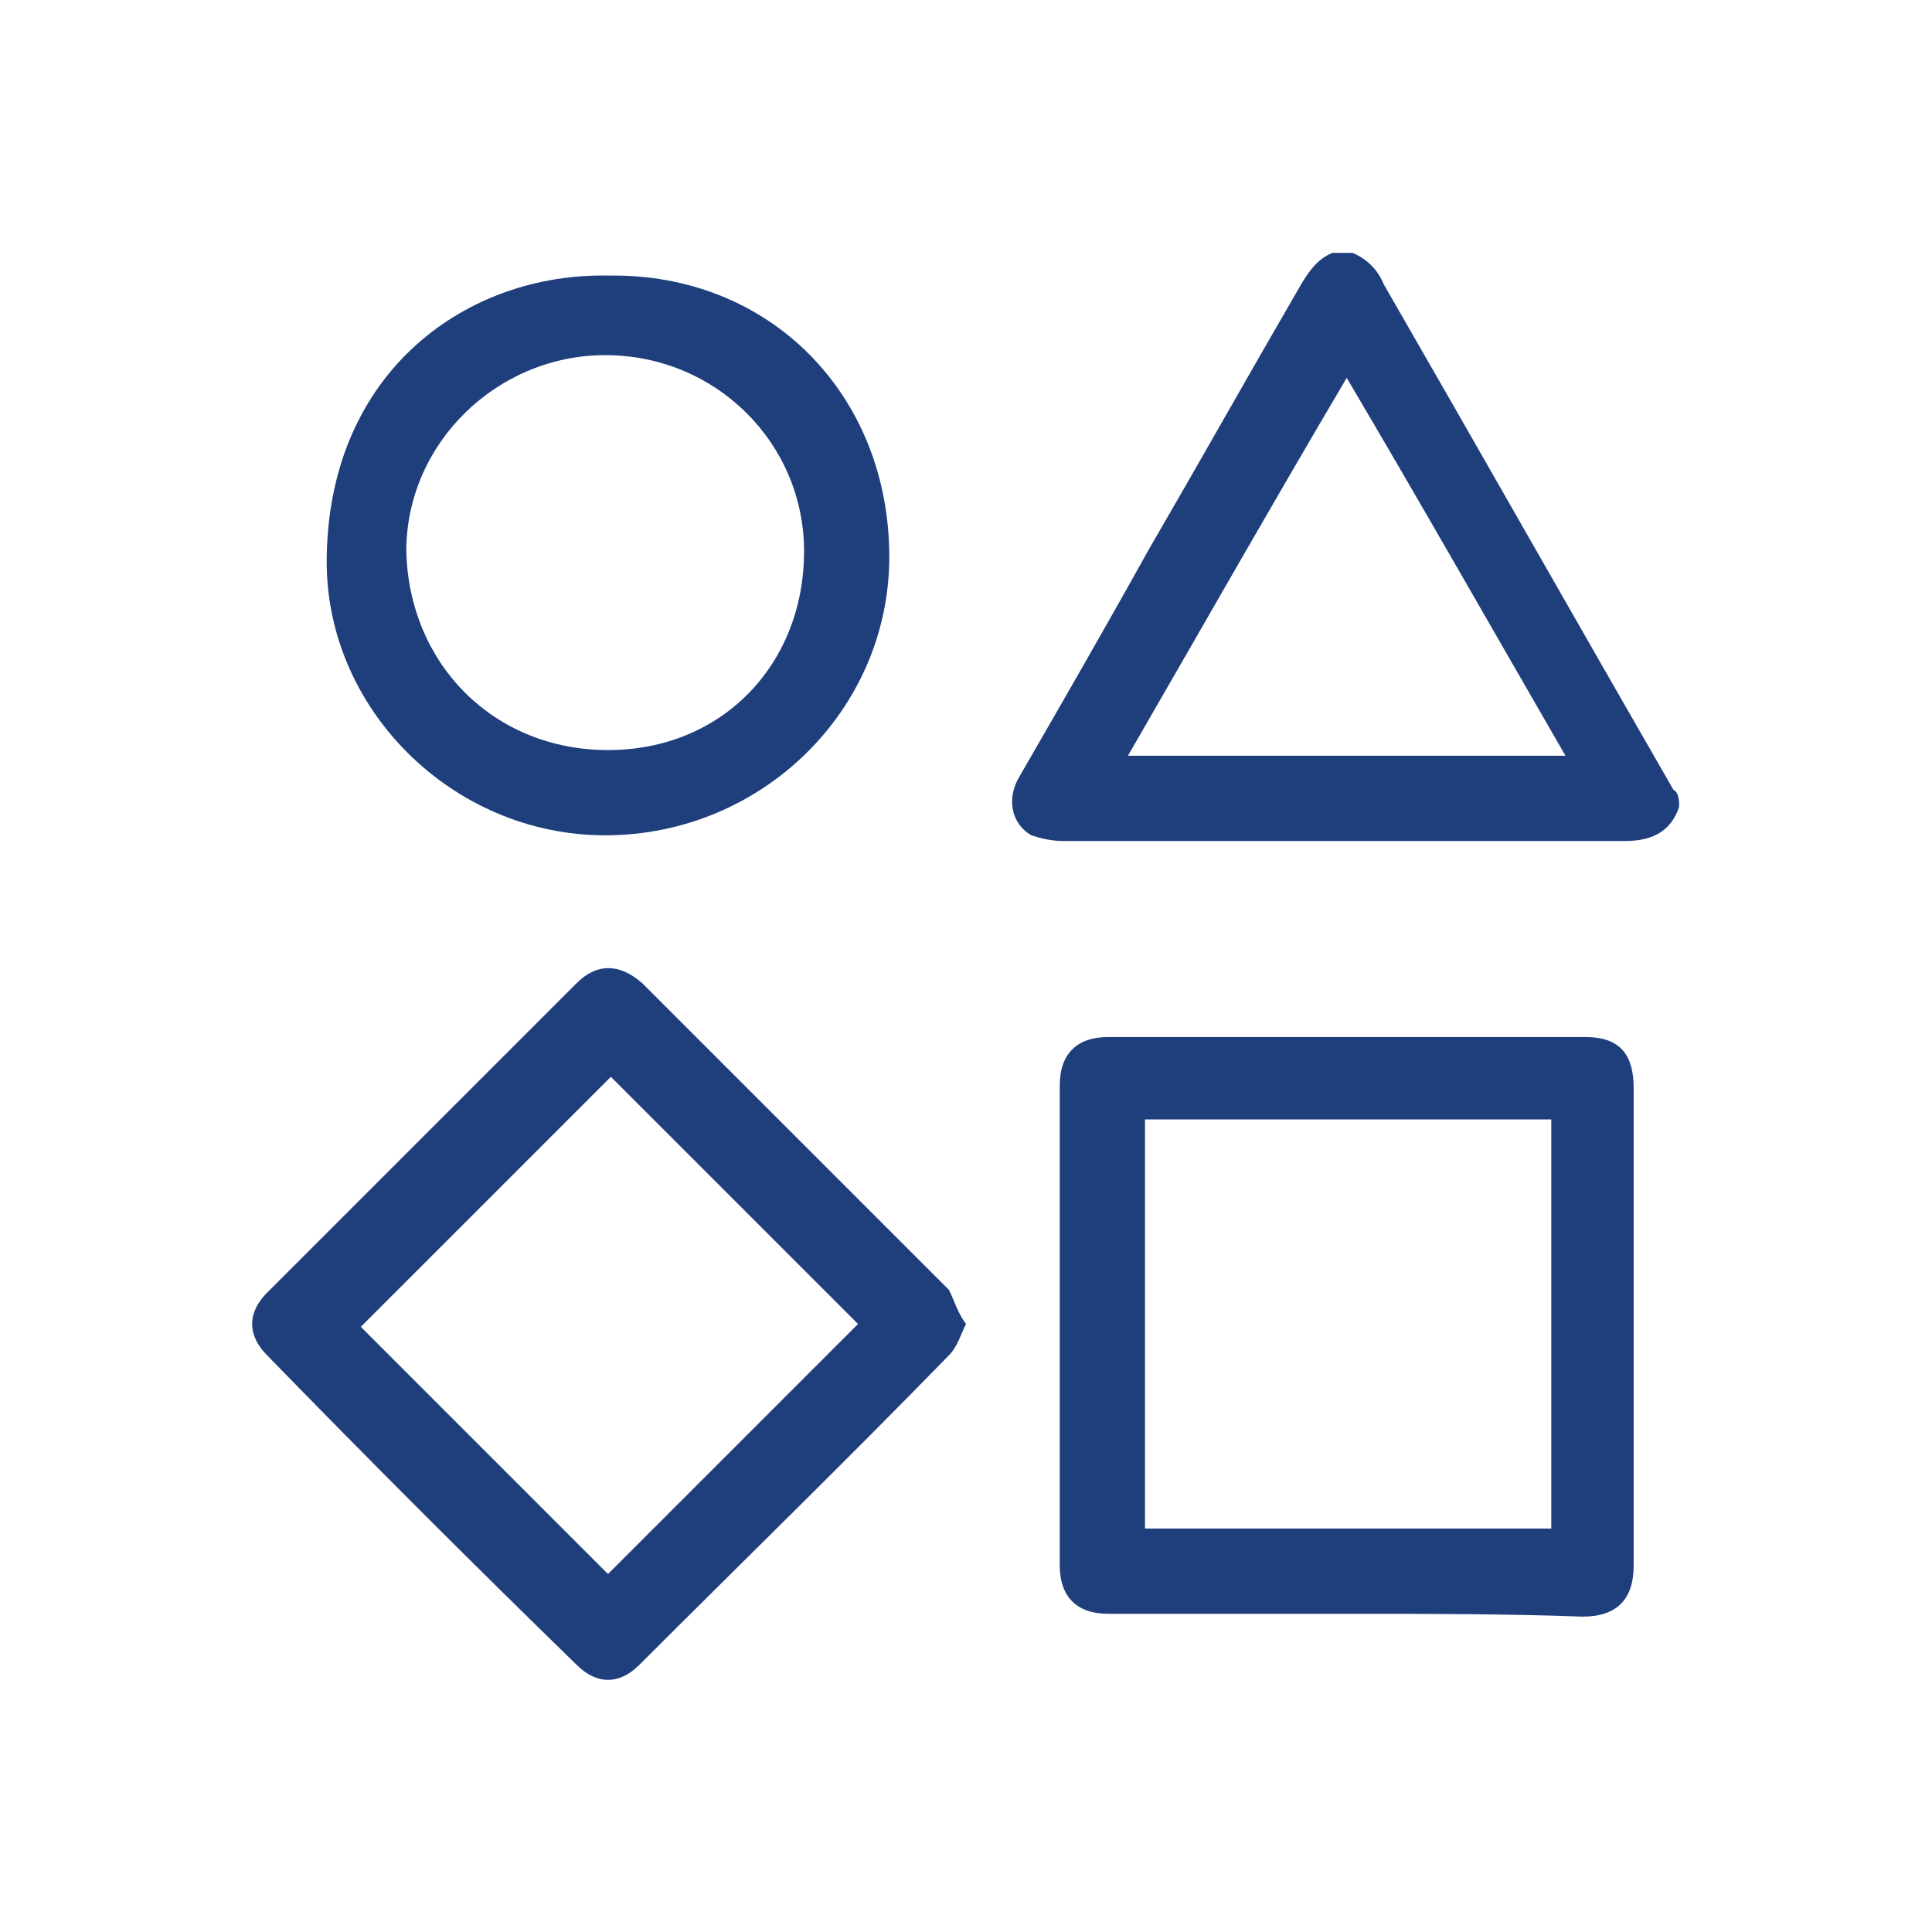 <?xml version="1.0" encoding="utf-8"?>
<!-- Generator: Adobe Illustrator 27.5.0, SVG Export Plug-In . SVG Version: 6.00 Build 0)  -->
<svg version="1.1" id="Layer_1" xmlns="http://www.w3.org/2000/svg" xmlns:xlink="http://www.w3.org/1999/xlink" x="0px" y="0px"
	 viewBox="0 0 68 68" style="enable-background:new 0 0 68 68;" xml:space="preserve">
<style type="text/css">
	.st0{fill:#1E3F7C;}
</style>
<path class="st0" d="M59.1,28.4c-0.3,0.9-1,1.2-1.9,1.2c-6.6,0-13.2,0-19.8,0c-0.4,0-0.8-0.1-1.1-0.2c-0.7-0.4-0.9-1.3-0.4-2.1
	c1.5-2.6,3-5.2,4.5-7.9c1.8-3.1,3.6-6.3,5.4-9.4c0.3-0.5,0.6-0.9,1.1-1.1c0.2,0,0.5,0,0.7,0c0.5,0.2,0.9,0.6,1.1,1.1
	c3.4,5.9,6.8,11.9,10.2,17.8C59.1,27.9,59.1,28.2,59.1,28.4z M39.7,26.6c5.2,0,10.2,0,15.4,0c-2.6-4.5-5.1-8.9-7.7-13.3
	C44.8,17.7,42.3,22.1,39.7,26.6z"/>
<path class="st0" d="M47.4,56.8c-2.8,0-5.6,0-8.4,0c-1.1,0-1.7-0.6-1.7-1.7c0-5.6,0-11.3,0-16.9c0-1.1,0.6-1.7,1.7-1.7
	c5.6,0,11.2,0,16.8,0c1.2,0,1.7,0.6,1.7,1.8c0,5.6,0,11.2,0,16.8c0,1.2-0.6,1.8-1.8,1.8C53,56.8,50.2,56.8,47.4,56.8z M54.6,53.8
	c0-4.8,0-9.6,0-14.4c-4.8,0-9.6,0-14.3,0c0,4.8,0,9.6,0,14.4C45,53.8,49.8,53.8,54.6,53.8z"/>
<path class="st0" d="M34,46.6c-0.2,0.4-0.3,0.8-0.6,1.1c-3.6,3.7-7.3,7.3-10.9,10.9c-0.7,0.7-1.5,0.7-2.2,0
	C16.6,55,13,51.4,9.4,47.7c-0.7-0.7-0.7-1.5,0-2.2c3.6-3.6,7.2-7.2,10.9-10.9c0.7-0.7,1.5-0.7,2.3,0c3.6,3.6,7.2,7.2,10.8,10.8
	C33.6,45.8,33.7,46.2,34,46.6z M21.5,37.9c-3,3-5.9,5.9-8.8,8.8c2.9,2.9,5.8,5.8,8.7,8.7c2.9-2.9,5.9-5.9,8.8-8.8
	C27.3,43.7,24.3,40.7,21.5,37.9z"/>
<path class="st0" d="M31.3,19.6c0,5.4-4.5,9.8-10,9.8c-5.4,0-9.9-4.5-9.8-9.8c0.1-6.6,5-10,9.9-9.9C27.1,9.6,31.3,13.9,31.3,19.6z
	 M21.4,26.4c4,0,6.9-3,6.9-7c0-3.8-3.1-6.9-7-6.9c-3.8,0-7,3.1-7,6.9C14.4,23.4,17.4,26.4,21.4,26.4z"/>
</svg>
